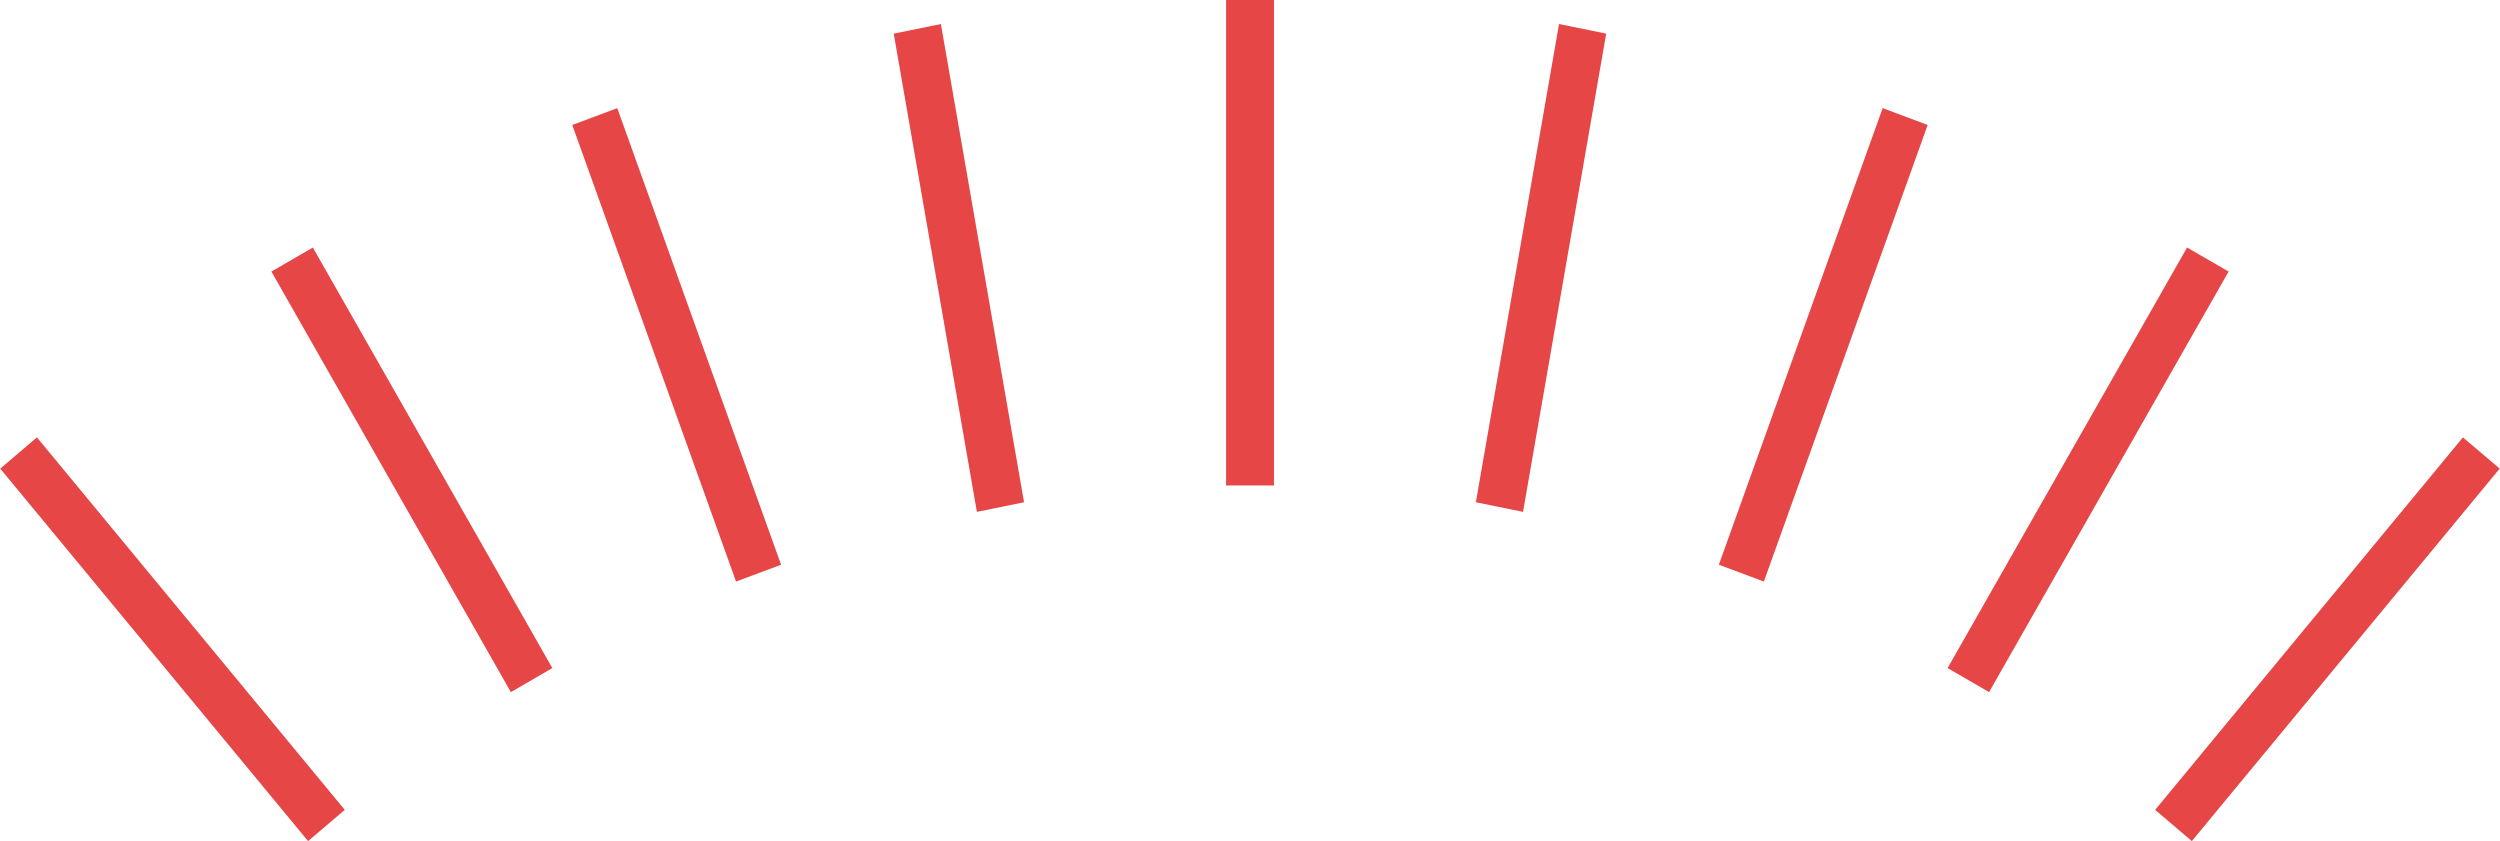 <svg xmlns="http://www.w3.org/2000/svg" width="104.031" height="35" viewBox="0 0 104.031 35">
  <defs>
    <style>
      .cls-1 {
        fill: #e64646;
        fill-rule: evenodd;
      }
    </style>
  </defs>
  <path id="シェイプ_1_のコピー_2" data-name="シェイプ 1 のコピー 2" class="cls-1" d="M960.982,26383.3h-1.993v-20.2h1.993v20.2Zm-10.4.7-1.962.4-3.461-19.9,1.963-.4Zm-10.111,2.6-1.873.7-6.816-19,1.873-.7Zm-9.518,4.3-1.726,1-9.965-17.5,1.726-1Zm-8.637,5.9-1.527,1.3-12.81-15.5,1.527-1.3Zm88.141-15.5,1.53,1.3-12.811,15.5-1.526-1.3Zm-11.479-7.9,1.729,1-9.968,17.5-1.726-1Zm-12.667-5.8,1.873,0.7-6.817,19-1.872-.7Zm-13.467-3.5,1.963,0.4-3.461,19.9-1.963-.4Z" transform="translate(-907.969 -26363.1)"/>
</svg>
